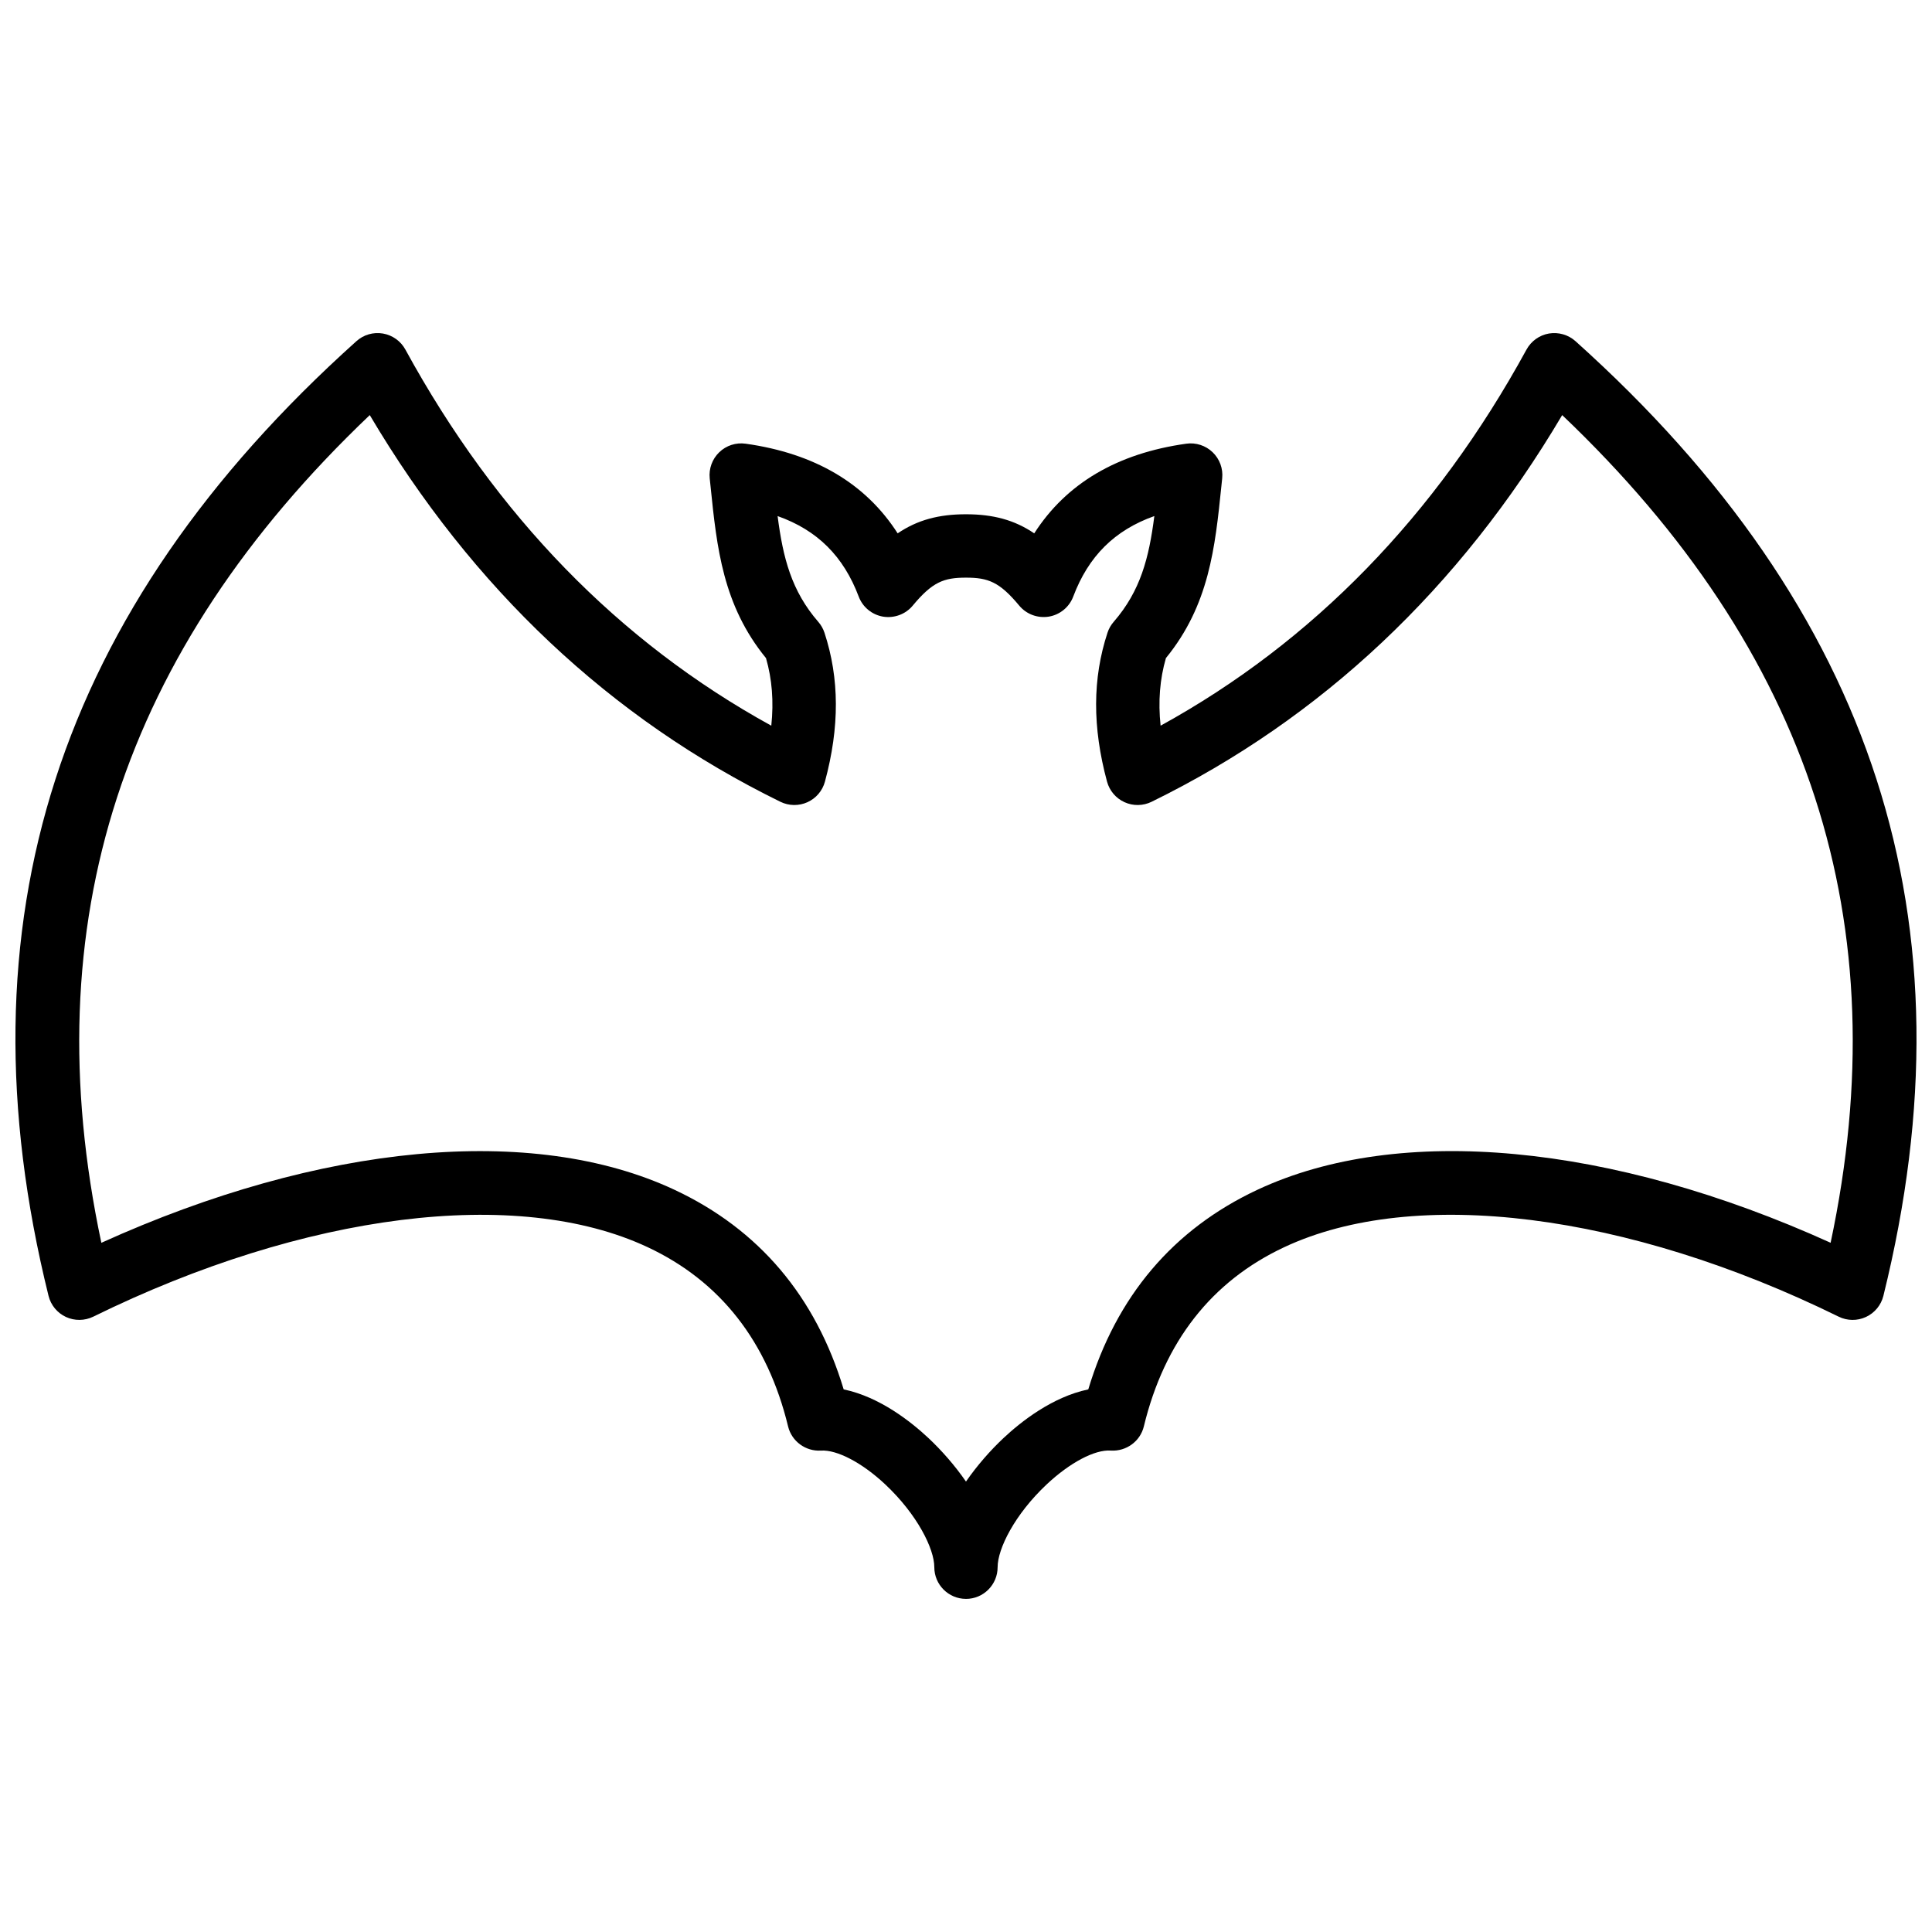 <?xml version="1.0" encoding="UTF-8"?>
<!-- Uploaded to: SVG Repo, www.svgrepo.com, Generator: SVG Repo Mixer Tools -->
<svg width="800px" height="800px" version="1.1" viewBox="144 144 512 512" xmlns="http://www.w3.org/2000/svg">
 <defs>
  <clipPath id="a">
   <path d="m148.09 232h503.81v336h-503.81z"/>
  </clipPath>
 </defs>
 <g clip-path="url(#a)">
  <path d="m400 567.72c-4.637 0-8.398-3.762-8.398-8.398 0-4.844-4.473-13.938-13.027-21.965-6.078-5.699-12.762-9.215-17.027-8.934-4.023 0.242-7.731-2.434-8.695-6.398-5.453-22.508-17.969-38.496-37.211-47.508-34.539-16.188-90.836-9.141-146.93 18.418-2.285 1.109-4.941 1.141-7.242 0.074-2.301-1.07-3.996-3.129-4.606-5.594-24.504-98.992 2.188-181.74 81.594-253 1.91-1.719 4.496-2.457 7.023-2.027 2.531 0.438 4.719 2 5.949 4.25 24.055 44.027 56.645 77.516 96.973 99.68 0.676-6.41 0.207-12.332-1.406-17.914-11.457-14.027-13.027-29.305-14.684-45.445l-0.23-2.195c-0.262-2.562 0.668-5.117 2.523-6.906 1.852-1.797 4.43-2.633 6.996-2.273 18.312 2.57 31.82 10.547 40.289 23.762 5.234-3.555 10.906-5.059 18.098-5.059 7.191 0 12.863 1.504 18.098 5.059 8.477-13.215 21.977-21.199 40.293-23.762 2.535-0.359 5.133 0.477 6.992 2.273 1.859 1.793 2.793 4.34 2.523 6.906l-0.223 2.16c-1.656 16.148-3.223 31.438-14.688 45.477-1.617 5.582-2.09 11.508-1.41 17.914 40.332-22.168 72.918-55.652 96.973-99.68 1.23-2.25 3.422-3.816 5.949-4.25 2.531-0.414 5.117 0.32 7.023 2.027 79.418 71.262 106.11 154.01 81.602 253-0.609 2.465-2.301 4.516-4.606 5.594-2.297 1.074-4.973 1.047-7.242-0.074-56.098-27.555-112.39-34.613-146.93-18.418-19.238 9.012-31.762 25-37.211 47.508-0.961 3.965-4.668 6.629-8.695 6.398-4.32-0.336-10.949 3.242-17.027 8.934-8.547 8.027-13.027 17.125-13.027 21.965 0.004 4.644-3.758 8.406-8.391 8.406zm-32.414-55.516c9.555 1.988 17.875 8.594 22.48 12.91 3.41 3.203 6.914 7.152 9.93 11.516 3.016-4.359 6.523-8.312 9.93-11.516 4.602-4.316 12.926-10.922 22.48-12.91 7.418-24.648 22.469-42.426 44.816-52.898 37.594-17.609 93.793-12.289 151.91 14.039 17.992-84.77-5.336-156.7-71.137-219.34-27.199 45.965-63.766 80.414-108.82 102.48-2.25 1.098-4.887 1.141-7.16 0.105-2.285-1.035-3.984-3.035-4.641-5.457-3.902-14.449-3.856-27.355 0.129-39.469 0.348-1.059 0.906-2.039 1.641-2.879 7.109-8.184 9.355-16.973 10.77-28.023-10.535 3.734-17.477 10.676-21.492 21.332-1.051 2.793-3.516 4.82-6.461 5.316-2.961 0.477-5.945-0.617-7.848-2.91-5.234-6.297-8.25-7.418-14.117-7.418-5.871 0-8.883 1.121-14.117 7.418-1.91 2.301-4.902 3.387-7.848 2.918-2.949-0.5-5.414-2.523-6.465-5.324-4.016-10.652-10.953-17.602-21.492-21.328 1.422 11.051 3.668 19.84 10.777 28.023 0.734 0.84 1.289 1.82 1.641 2.879 3.984 12.109 4.031 25.016 0.129 39.465-0.656 2.426-2.352 4.422-4.637 5.457-2.285 1.031-4.914 0.992-7.16-0.105-45.062-22.074-81.629-56.523-108.83-102.48-65.801 62.648-89.129 134.57-71.133 219.35 58.121-26.332 114.32-31.652 151.91-14.039 22.348 10.469 37.398 28.25 44.816 52.895z"/>
 </g>
</svg>